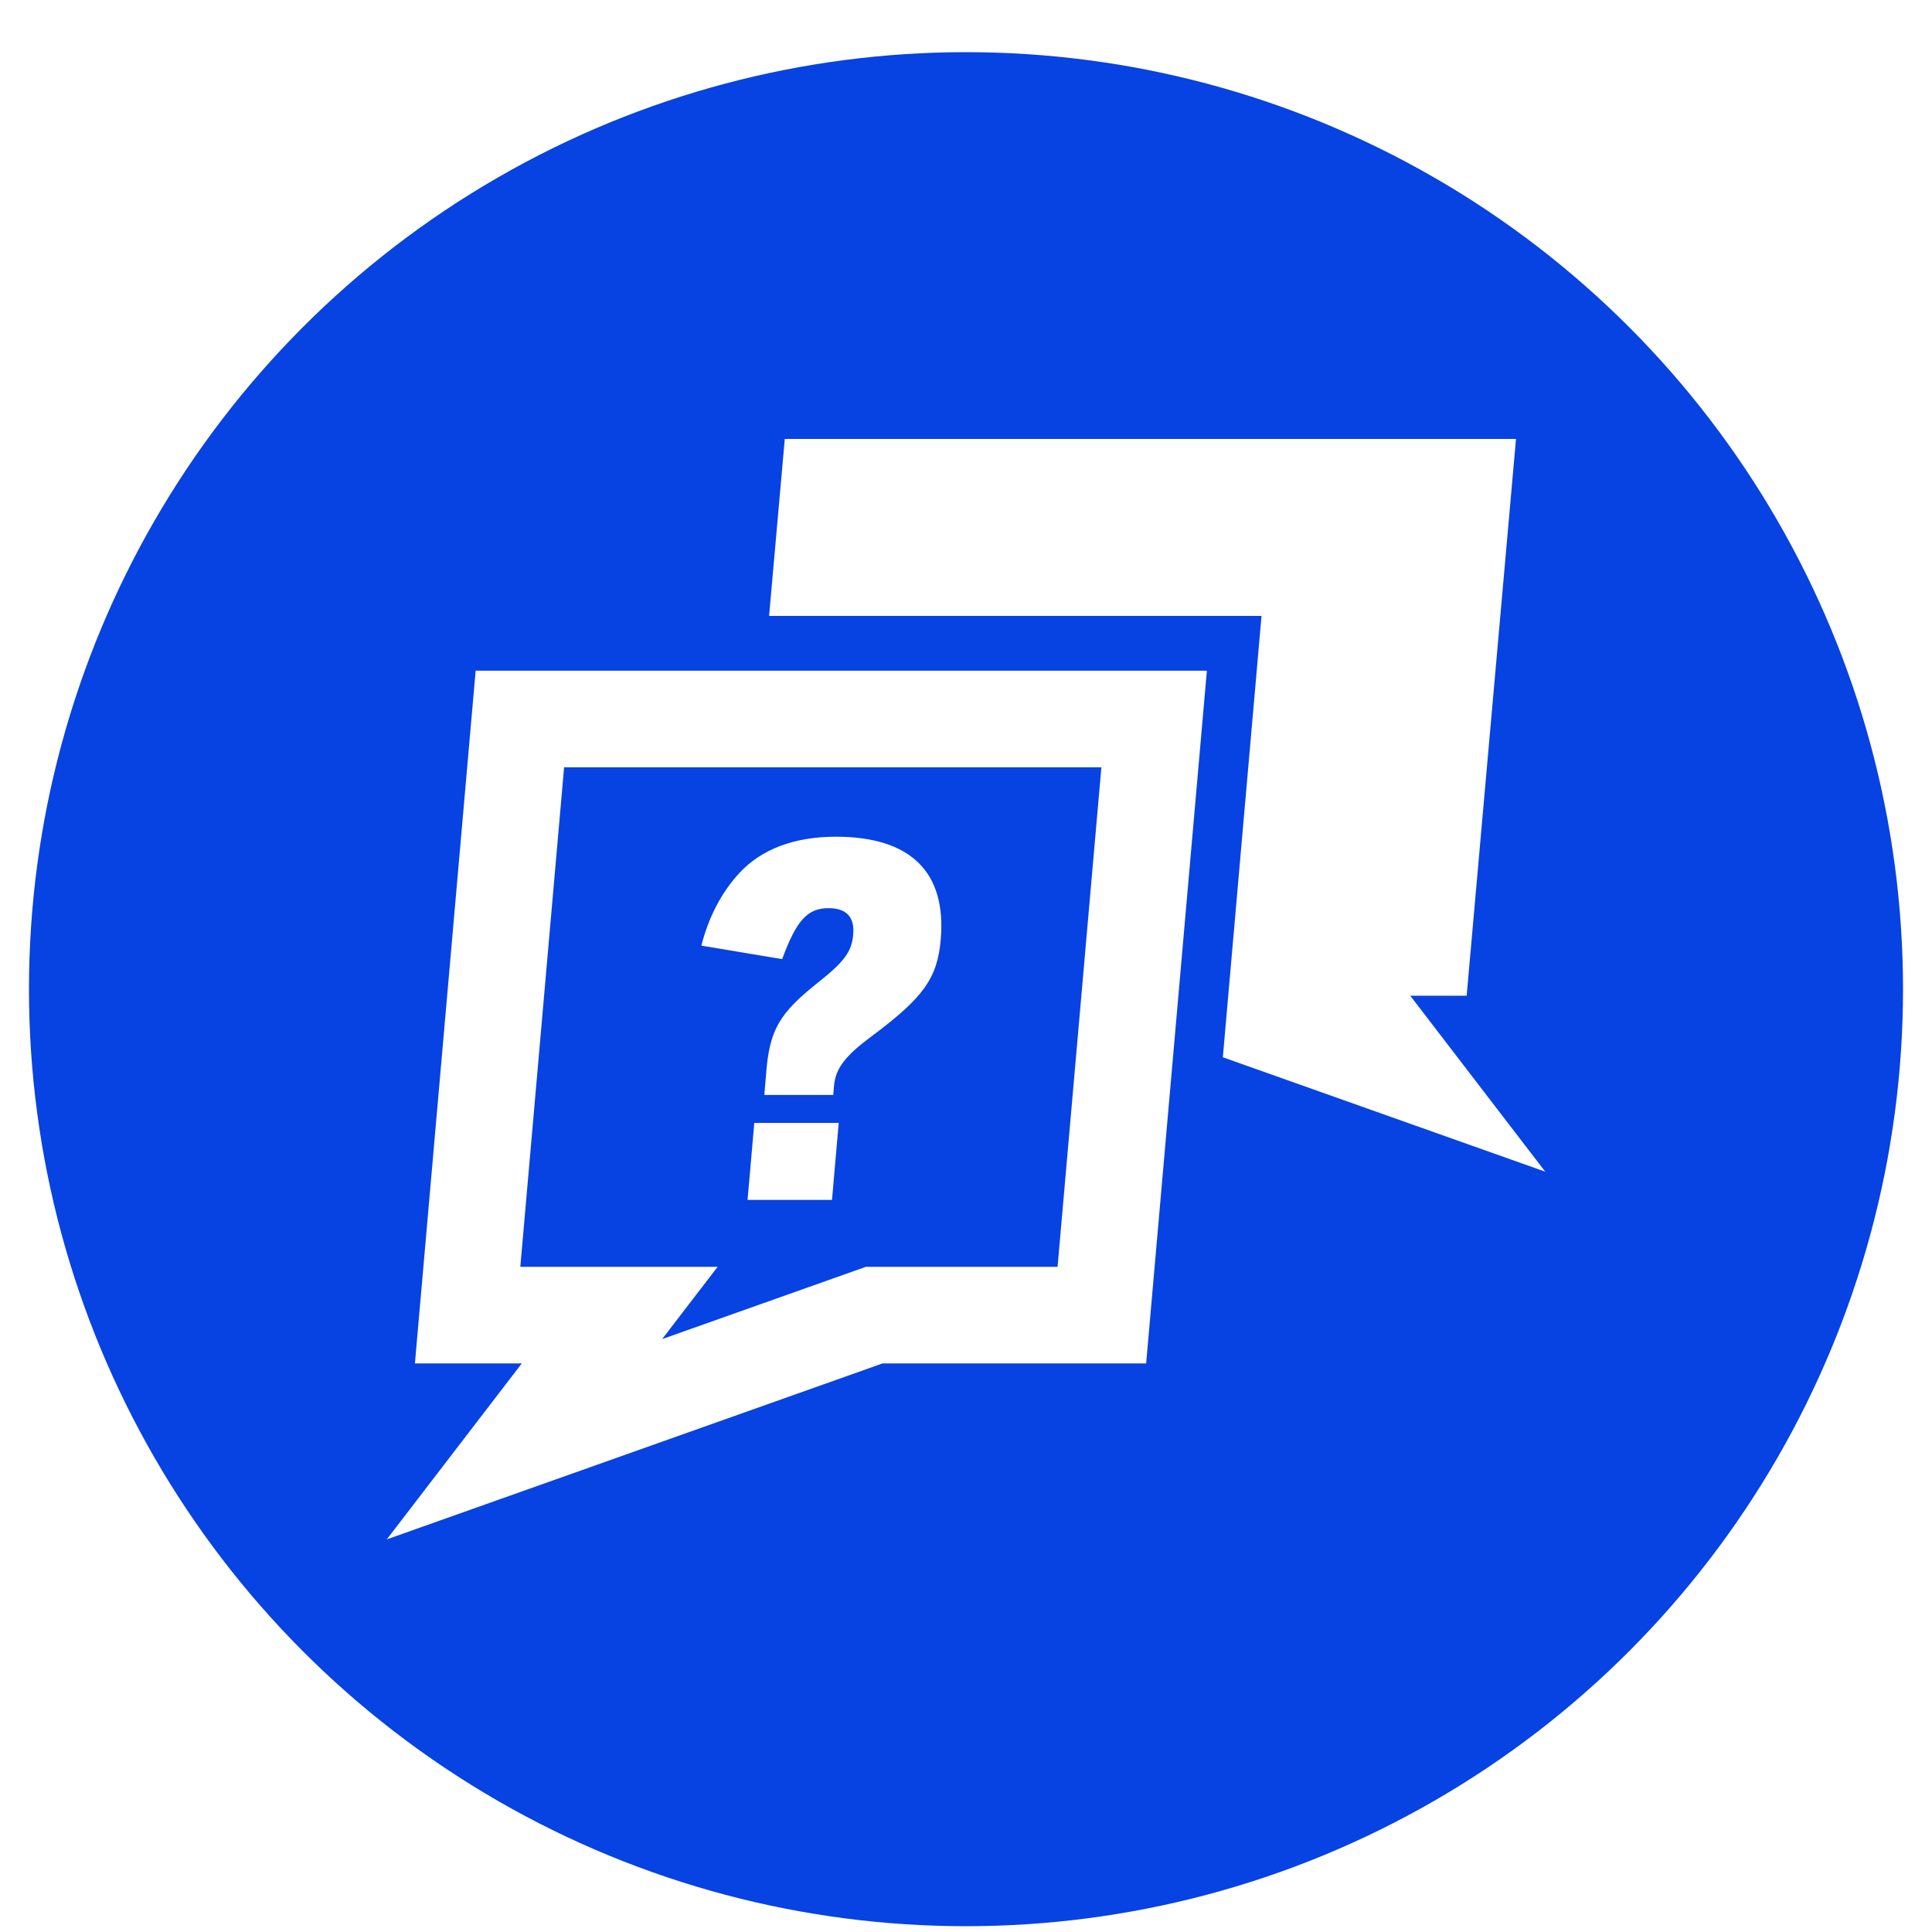 <svg viewBox="0 0 500 500" xmlns:xlink="http://www.w3.org/1999/xlink" xmlns="http://www.w3.org/2000/svg" id="ART"><defs><style>.cls-1,.cls-2,.cls-3{fill:#fff;}.cls-4{fill:#0742e3;filter:url(#drop-shadow-1);}.cls-2{filter:url(#drop-shadow-27);}.cls-3{filter:url(#drop-shadow-28);}.cls-5{filter:url(#drop-shadow-30);}</style><filter filterUnits="userSpaceOnUse" id="drop-shadow-1"><feOffset dy="6" dx="0"></feOffset><feGaussianBlur stdDeviation="0" result="blur"></feGaussianBlur><feFlood flood-opacity=".25" flood-color="#000"></feFlood><feComposite operator="in" in2="blur"></feComposite><feComposite in="SourceGraphic"></feComposite></filter><filter filterUnits="userSpaceOnUse" id="drop-shadow-27"><feOffset dy="6" dx="0"></feOffset><feGaussianBlur stdDeviation="0" result="blur-2"></feGaussianBlur><feFlood flood-opacity=".25" flood-color="#000"></feFlood><feComposite operator="in" in2="blur-2"></feComposite><feComposite in="SourceGraphic"></feComposite></filter><filter filterUnits="userSpaceOnUse" id="drop-shadow-28"><feOffset dy="6" dx="0"></feOffset><feGaussianBlur stdDeviation="0" result="blur-3"></feGaussianBlur><feFlood flood-opacity=".25" flood-color="#000"></feFlood><feComposite operator="in" in2="blur-3"></feComposite><feComposite in="SourceGraphic"></feComposite></filter><filter filterUnits="userSpaceOnUse" id="drop-shadow-30"><feOffset dy="6" dx="0"></feOffset><feGaussianBlur stdDeviation="0" result="blur-4"></feGaussianBlur><feFlood flood-opacity=".25" flood-color="#000"></feFlood><feComposite operator="in" in2="blur-4"></feComposite><feComposite in="SourceGraphic"></feComposite></filter></defs><circle r="242.5" cy="250" cx="250" class="cls-4"></circle><g><path d="M326.48,153.41l-10.01,114.21c37,13.13,83.44,29.61,83.44,29.61l-34.94-45.54h14.6l12.77-144.09H203.1l-4.06,45.8h127.44Z" class="cls-2"></path><g><path d="M285.04,192.57l-11.34,129.28h-49.61l-4.06,1.44-48.67,17.27,14.36-18.71h-51.06l11.33-129.28h139.04m27.29-25H123.1l-15.72,179.28h27.66l-34.94,45.54,128.31-45.54h68.21l15.72-179.28h0Z" class="cls-3"></path><g class="cls-5"><path d="M198.25,272.08c.88-11.51,3.32-15.77,13.6-23.92,6.67-5.3,8.58-7.89,8.96-12.28,.4-4.52-1.73-6.85-6.38-6.85-5.43,0-8.29,3.1-12.01,13.19l-20.9-3.49c1.8-7.24,5.22-13.83,9.79-18.75,5.71-6.21,14.27-9.44,25-9.44,19.39,0,28.67,9.18,27.15,26.63-.87,9.95-4.42,15-17.97,25.08-6.78,5.04-9.26,8.27-9.65,12.8l-.2,2.33h-17.84l.46-5.3Zm-3.04,12.54h21.85l-1.74,19.91h-21.85l1.74-19.91Z" class="cls-1"></path></g></g></g></svg>